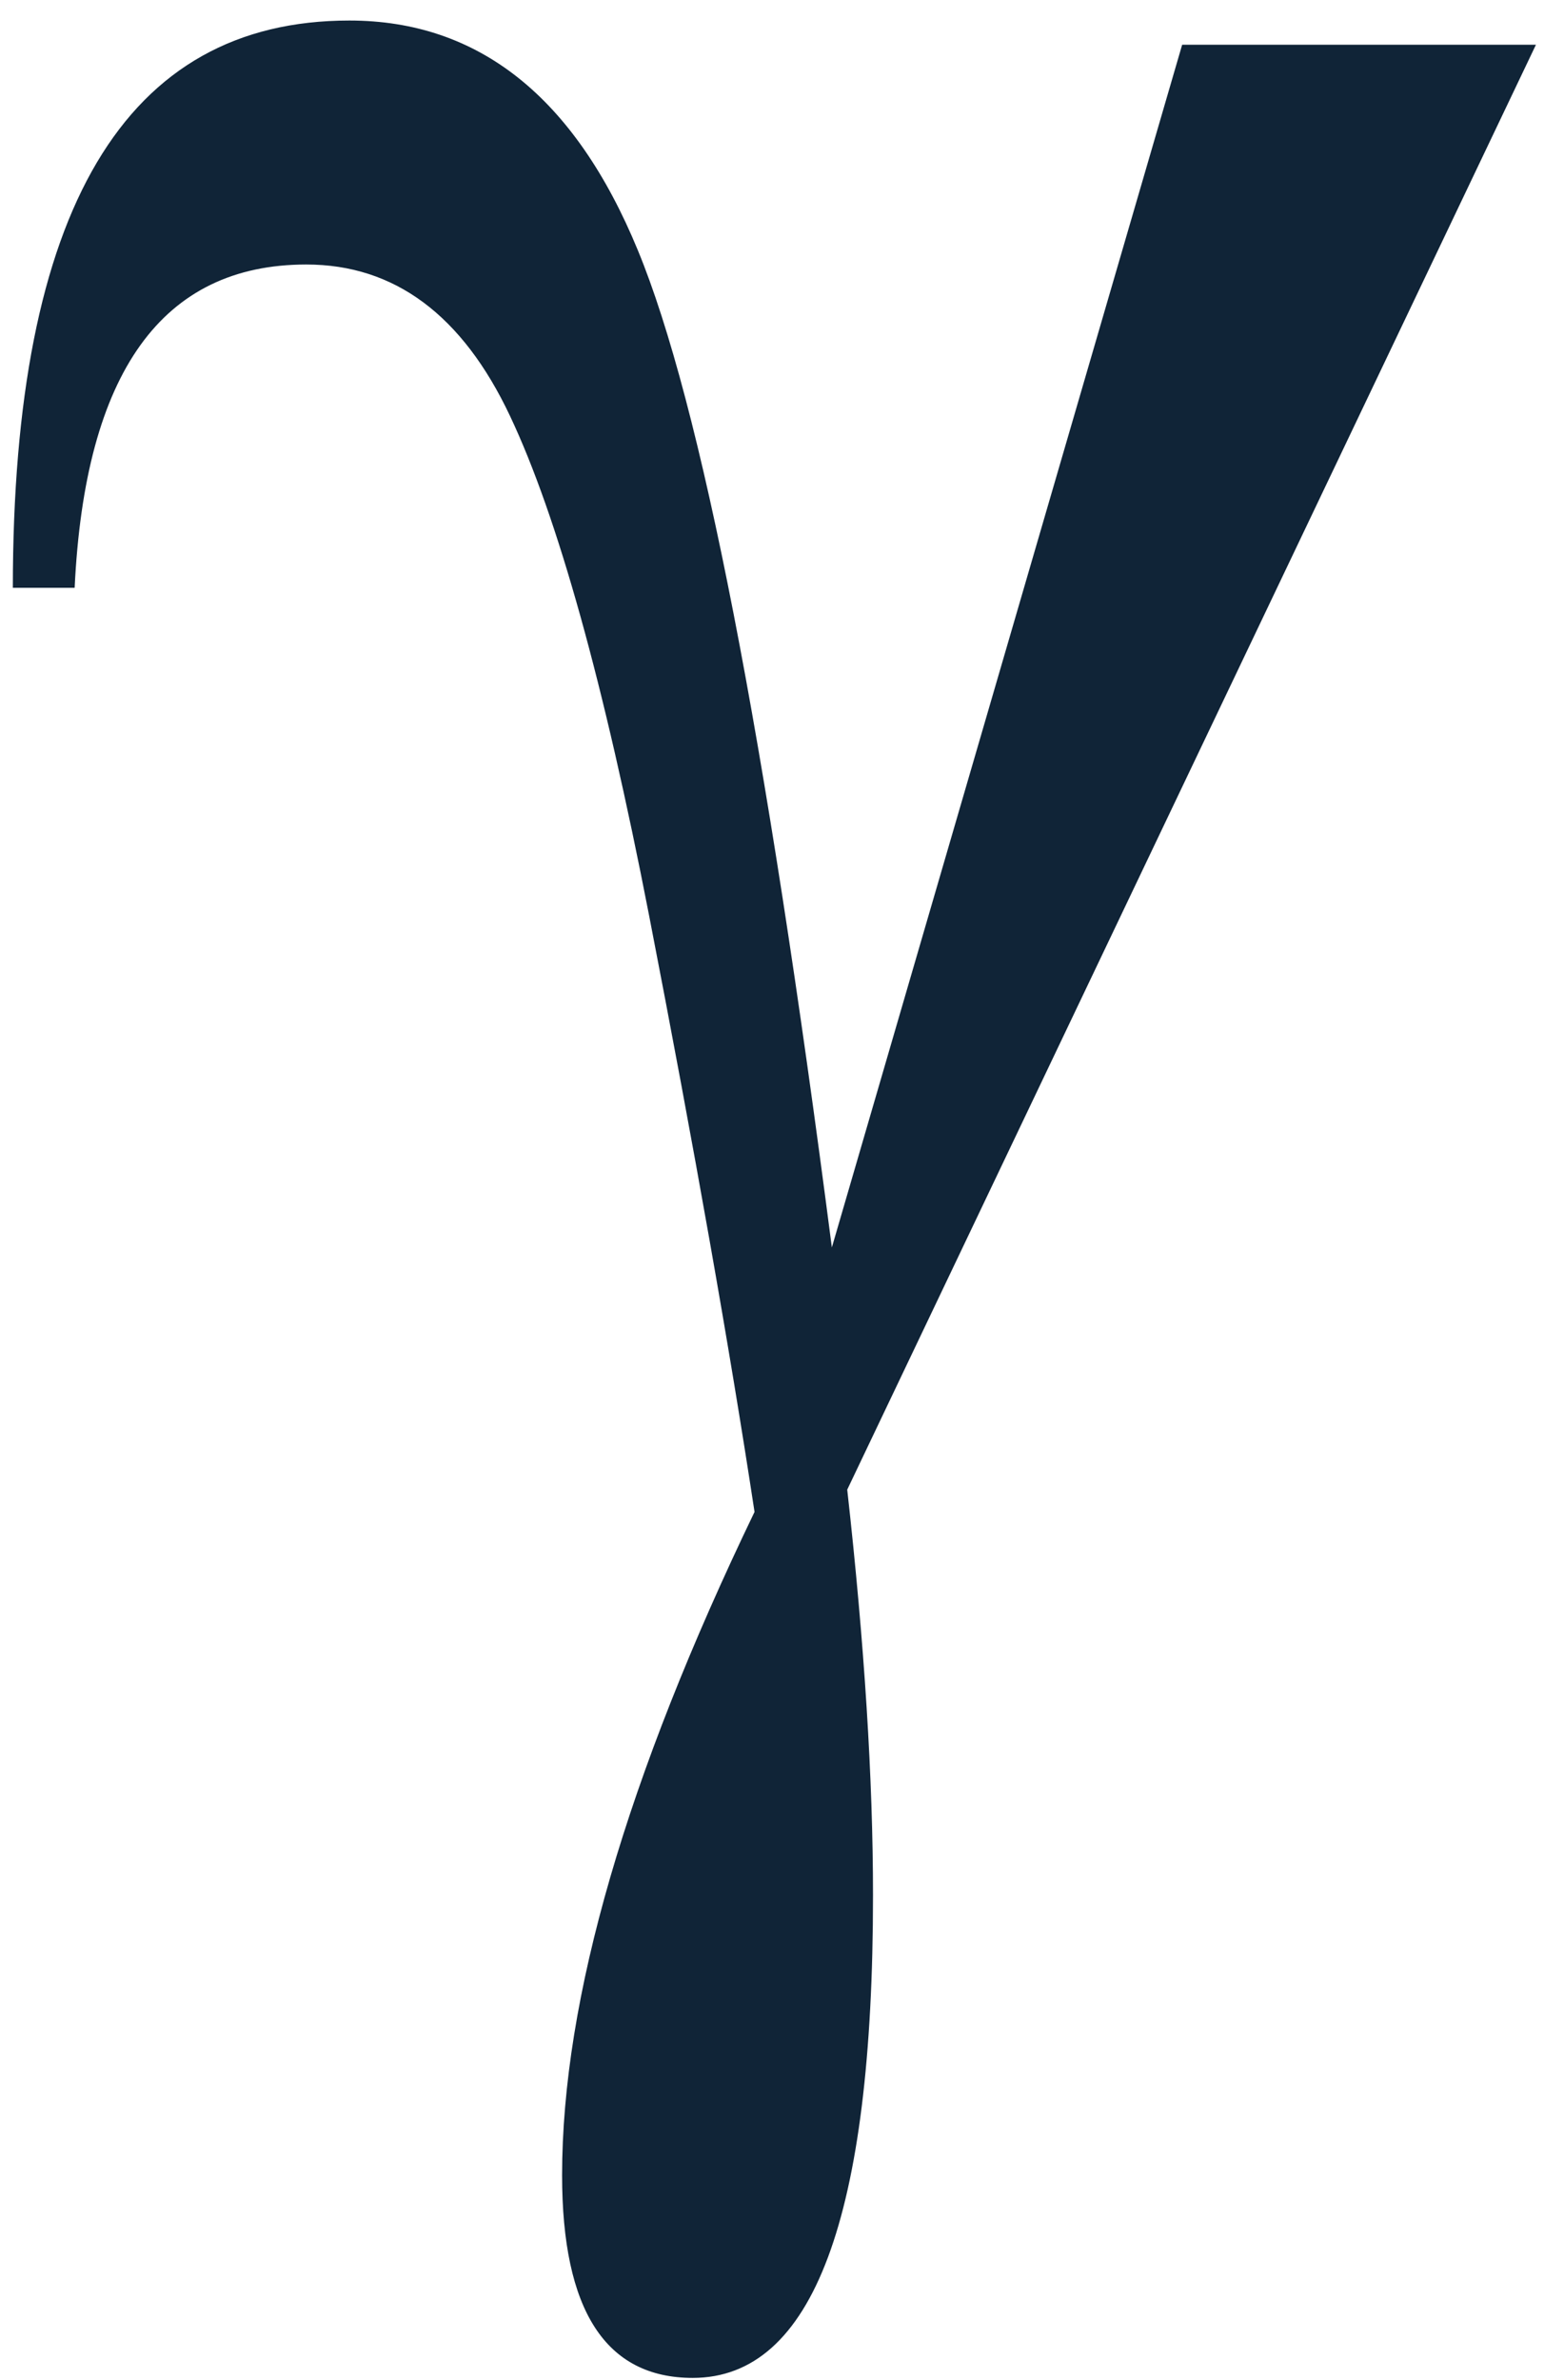 <?xml version="1.0" encoding="UTF-8"?>
<svg xmlns="http://www.w3.org/2000/svg" width="48" height="73" viewBox="0 0 48 73" fill="none">
  <path d="M36.281 1.372H47.139L26.002 45.69C26.533 50.442 26.793 54.582 26.793 58.126C26.793 68.003 24.951 72.934 21.261 72.934C18.589 72.934 17.251 70.864 17.251 66.719C17.251 61.306 19.229 54.522 23.157 46.373C22.388 41.317 21.309 35.227 19.922 28.085C18.535 20.955 17.11 15.84 15.652 12.757C14.19 9.663 12.109 8.113 9.4 8.113C4.978 8.113 2.605 11.418 2.291 18.029H0.394C0.394 6.428 3.835 0.63 10.722 0.63C14.693 0.63 17.641 2.982 19.575 7.674C21.51 12.356 23.498 22.559 25.53 38.261L36.281 1.372Z" fill="#102437"></path>
</svg>
